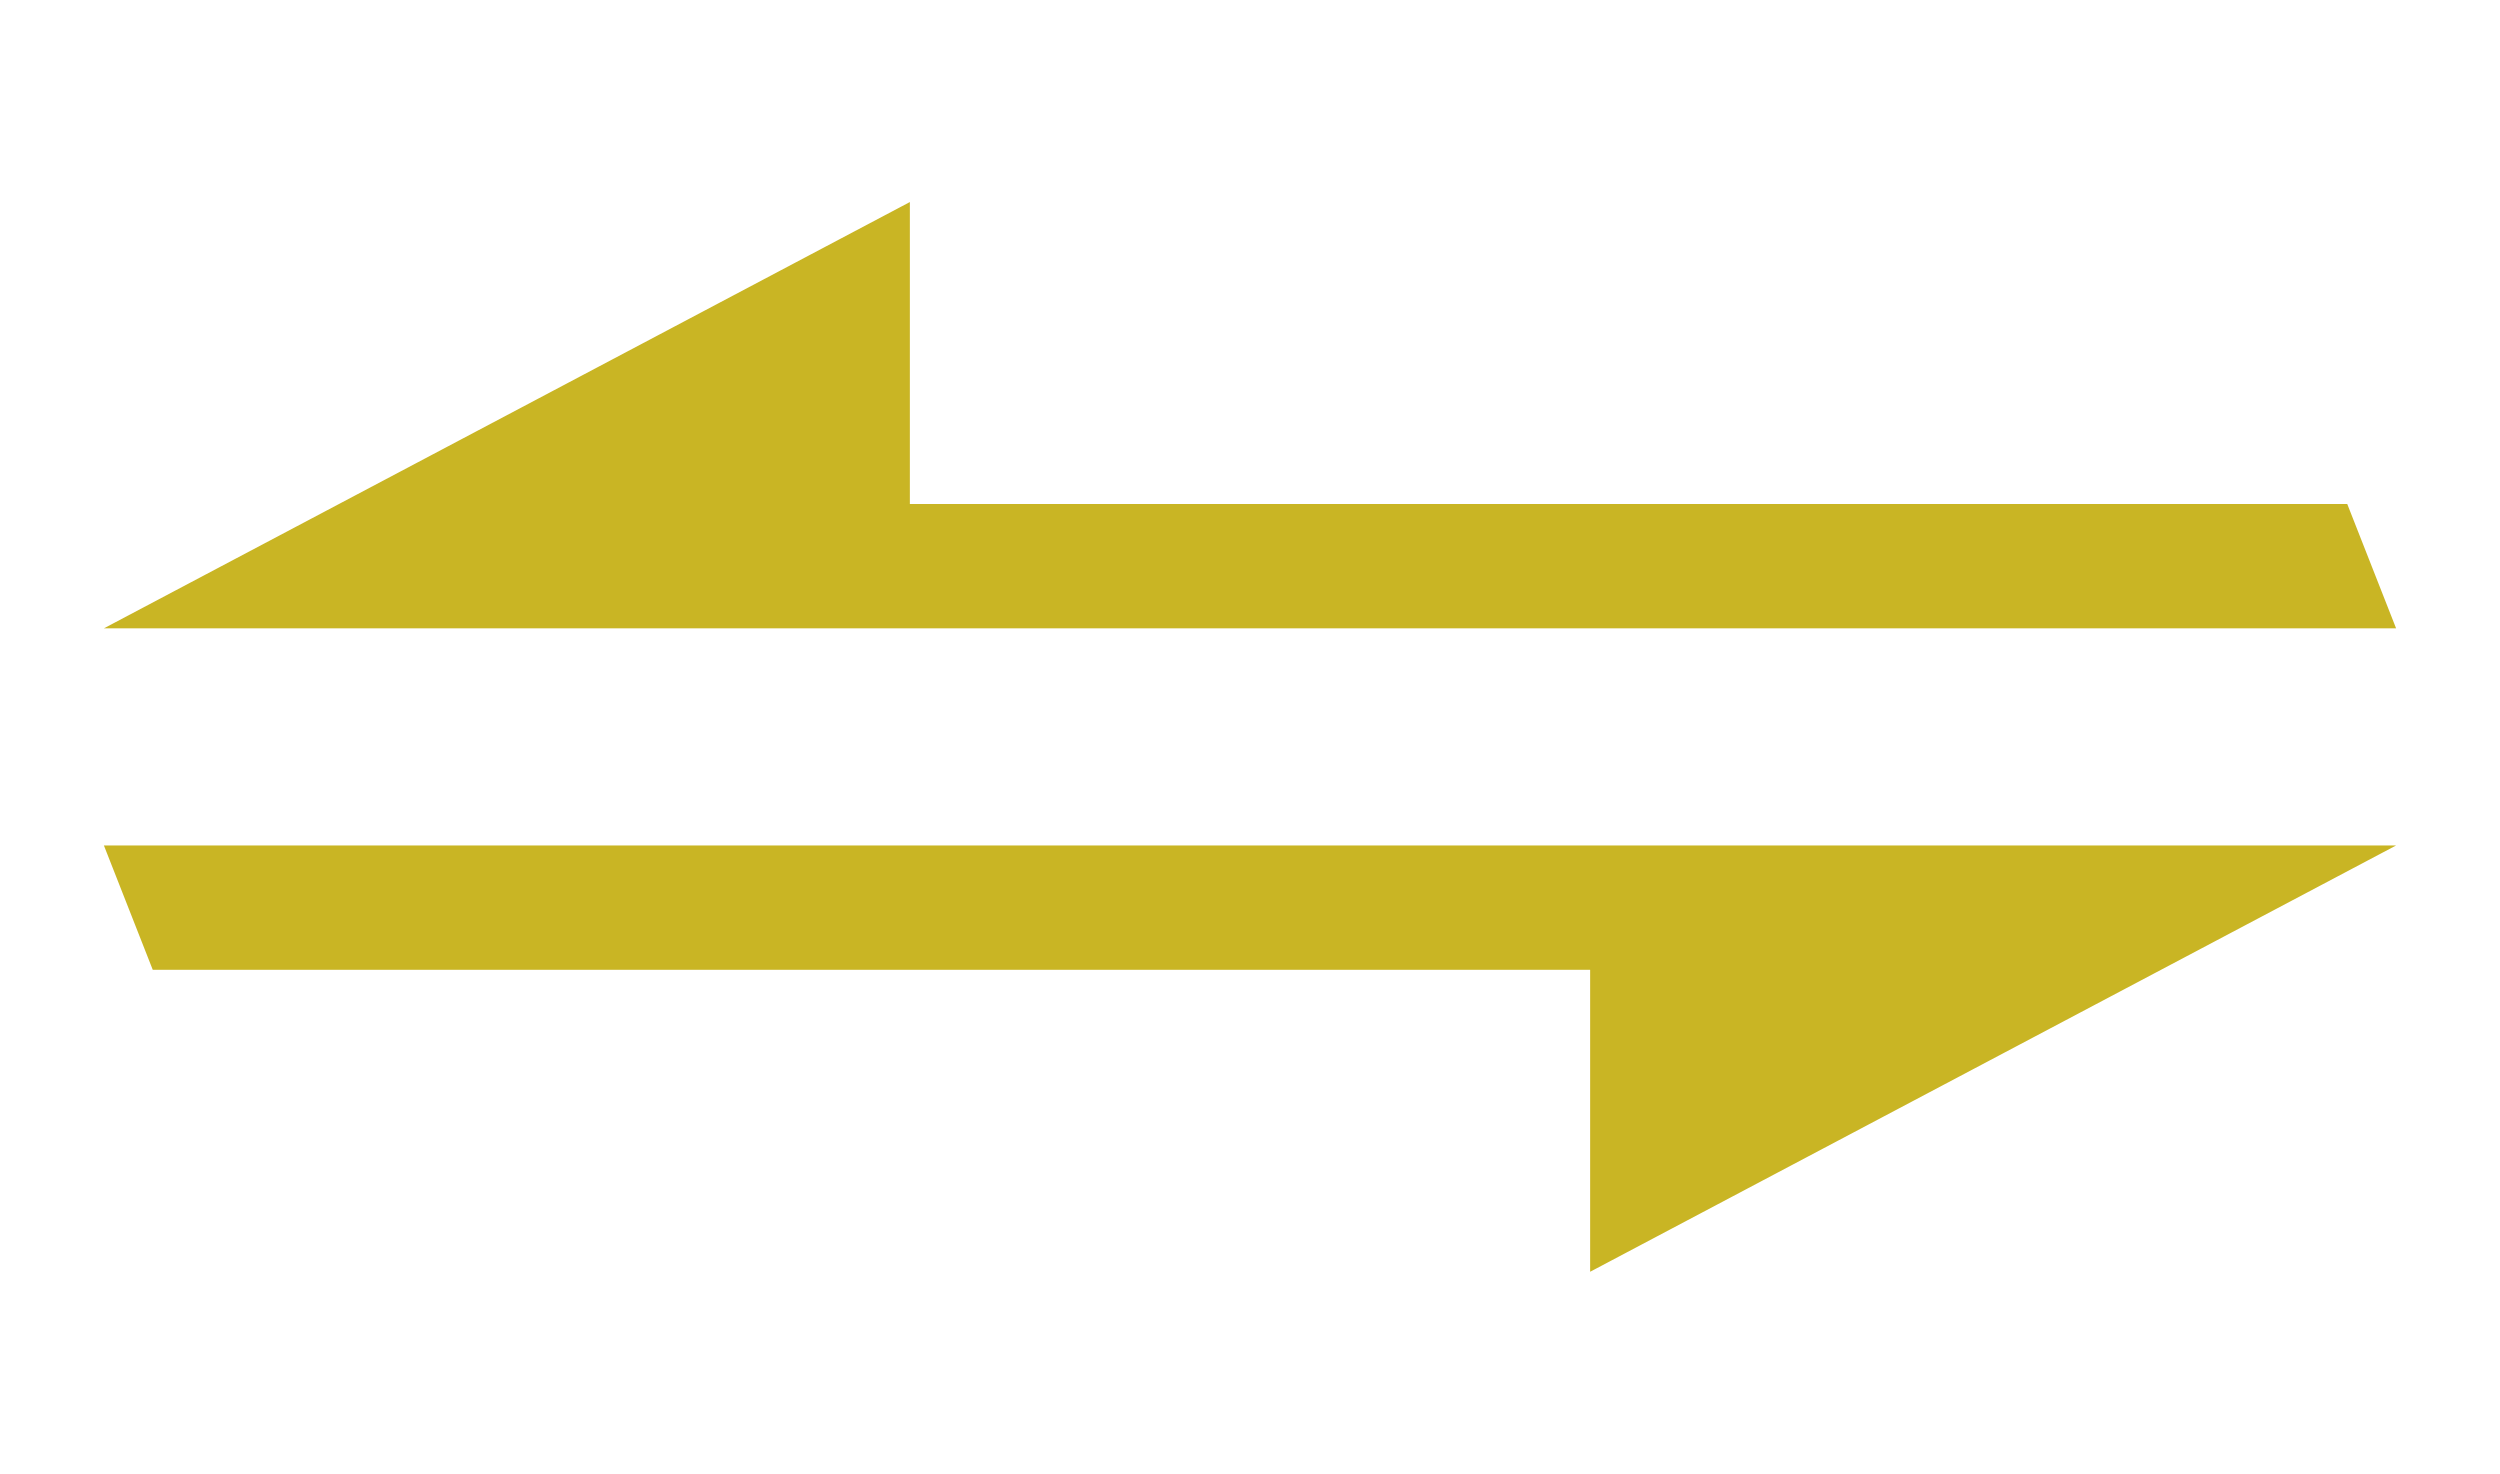 <?xml version="1.0" encoding="UTF-8"?>
<svg xmlns="http://www.w3.org/2000/svg" version="1.1" viewBox="0 0 563 331.9">
  <defs>
    <style>
      .cls-1 {
        fill: #c9b524;
      }
    </style>
  </defs>
  <!-- Generator: Adobe Illustrator 28.7.1, SVG Export Plug-In . SVG Version: 1.2.0 Build 142)  -->
  <g>
    <g id="_レイヤー_1" data-name="レイヤー_1">
      <g>
        <polygon class="cls-1" points="539.6 141.5 23.4 141.5 204.9 45.5 204.9 113.5 528.6 113.5 539.6 141.5"/>
        <polygon class="cls-1" points="23.4 190.4 539.6 190.4 358.1 286.4 358.1 218.4 34.4 218.4 23.4 190.4"/>
      </g>
    </g>
  </g>
</svg>